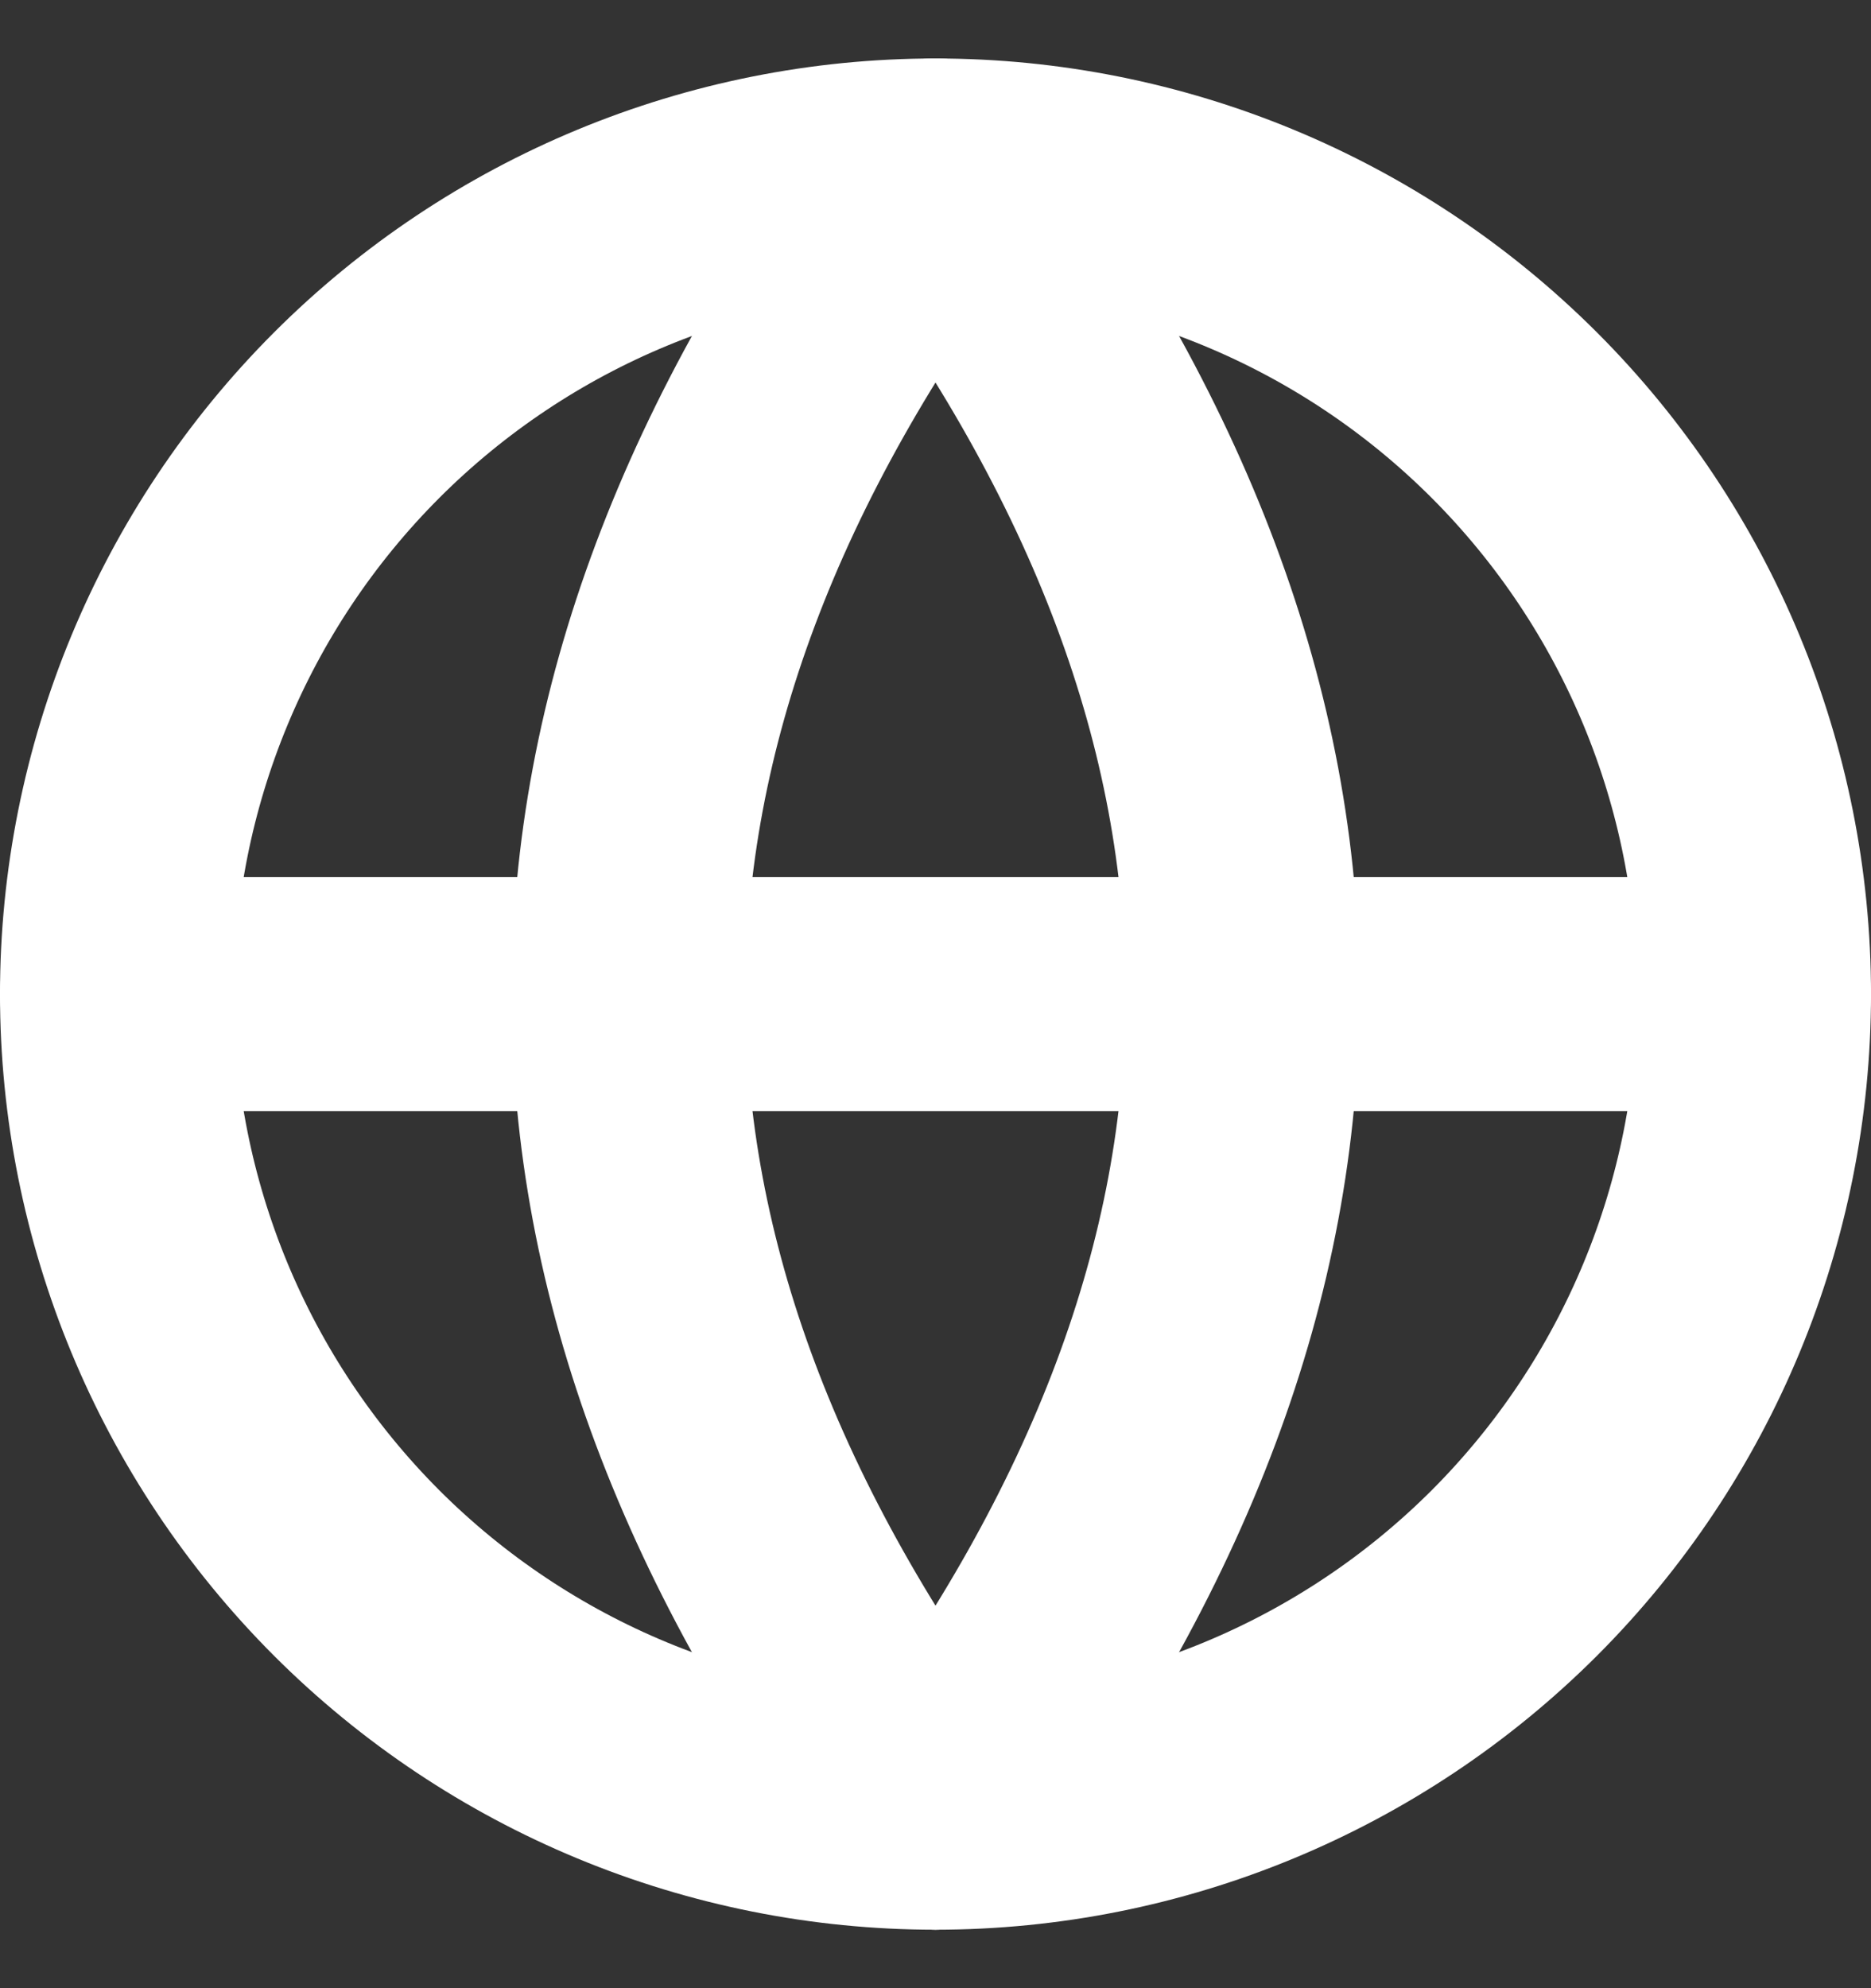 <svg width="16" height="17" viewBox="0 0 16 17" fill="none" xmlns="http://www.w3.org/2000/svg">
<rect x="0" y="0" width="16" height="17" fill="#333333" stroke="none"/>
<path d="M1 8.5C1 10.357 1.738 12.137 3.05 13.45C4.363 14.762 6.143 15.5 8 15.5C9.857 15.5 11.637 14.762 12.95 13.45C14.262 12.137 15 10.357 15 8.5C15 6.643 14.262 4.863 12.95 3.55C11.637 2.237 9.857 1.5 8 1.5C6.143 1.5 4.363 2.237 3.05 3.55C1.738 4.863 1 6.643 1 8.5V8.5Z" stroke="white" stroke-width="2" stroke-linecap="round" stroke-linejoin="round"/>
<path d="M8 1.5C11.5 6.167 11.5 10.833 8 15.5" stroke="white" stroke-width="2" stroke-linecap="round" stroke-linejoin="round"/>
<path d="M8 1.5C4.5 6.167 4.5 10.833 8 15.5" stroke="white" stroke-width="2" stroke-linecap="round" stroke-linejoin="round"/>
<path d="M1 8.5H15" stroke="white" stroke-width="2" stroke-linecap="round" stroke-linejoin="round"/>
</svg>
